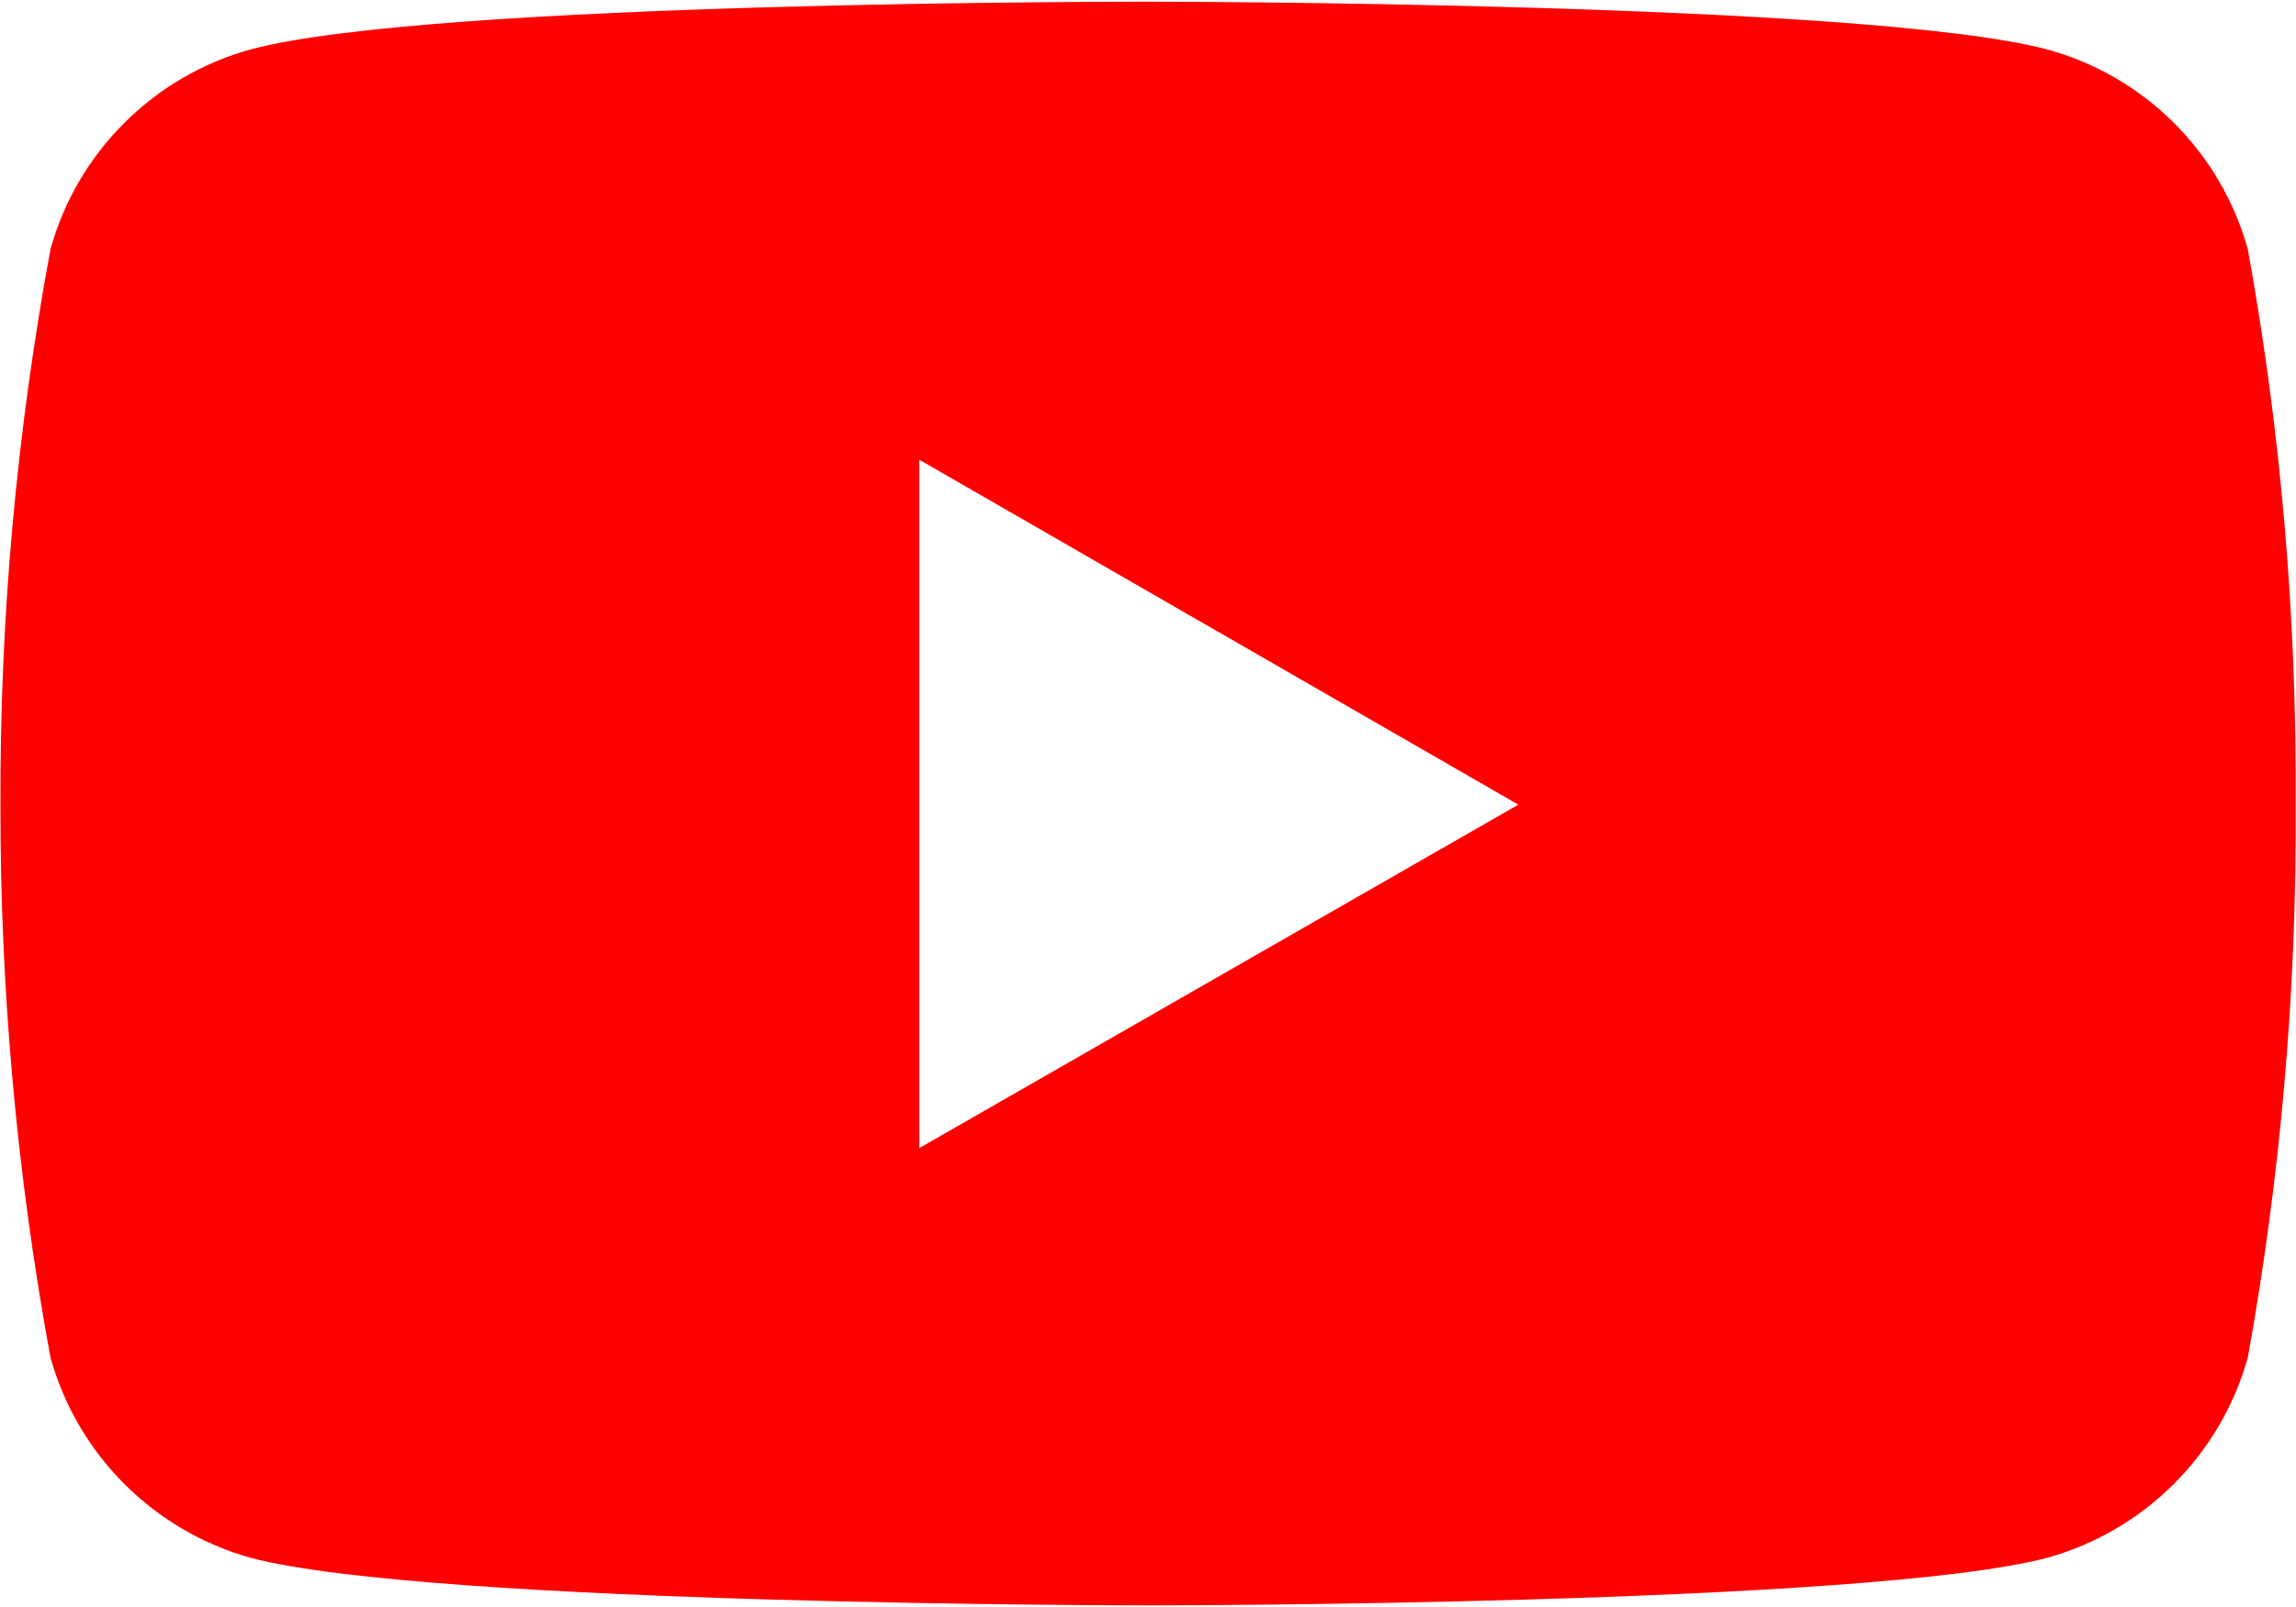 <svg width="20" height="14" viewBox="0 0 20 14" fill="none" xmlns="http://www.w3.org/2000/svg">
<path d="M19.58 2.17C19.464 1.754 19.243 1.376 18.938 1.072C18.633 0.767 18.254 0.547 17.838 0.432C16.279 0.015 10.01 0.015 10.01 0.015C10.01 0.015 3.753 0.005 2.178 0.432C1.763 0.547 1.385 0.768 1.081 1.073C0.776 1.377 0.555 1.755 0.44 2.17C0.144 3.766 -0.002 5.387 0.004 7.01C0.001 8.626 0.147 10.239 0.44 11.828C0.556 12.243 0.777 12.621 1.081 12.926C1.385 13.231 1.763 13.453 2.178 13.57C3.737 13.986 10.01 13.986 10.01 13.986C10.01 13.986 16.264 13.986 17.838 13.57C18.254 13.453 18.632 13.232 18.937 12.927C19.242 12.622 19.464 12.243 19.58 11.828C19.867 10.24 20.007 8.625 19.997 7.01C20.007 5.385 19.87 3.768 19.58 2.17ZM8.008 10.002V4.005L13.226 7.01L8.008 10.002Z" fill="#FF0000"/>
</svg>
